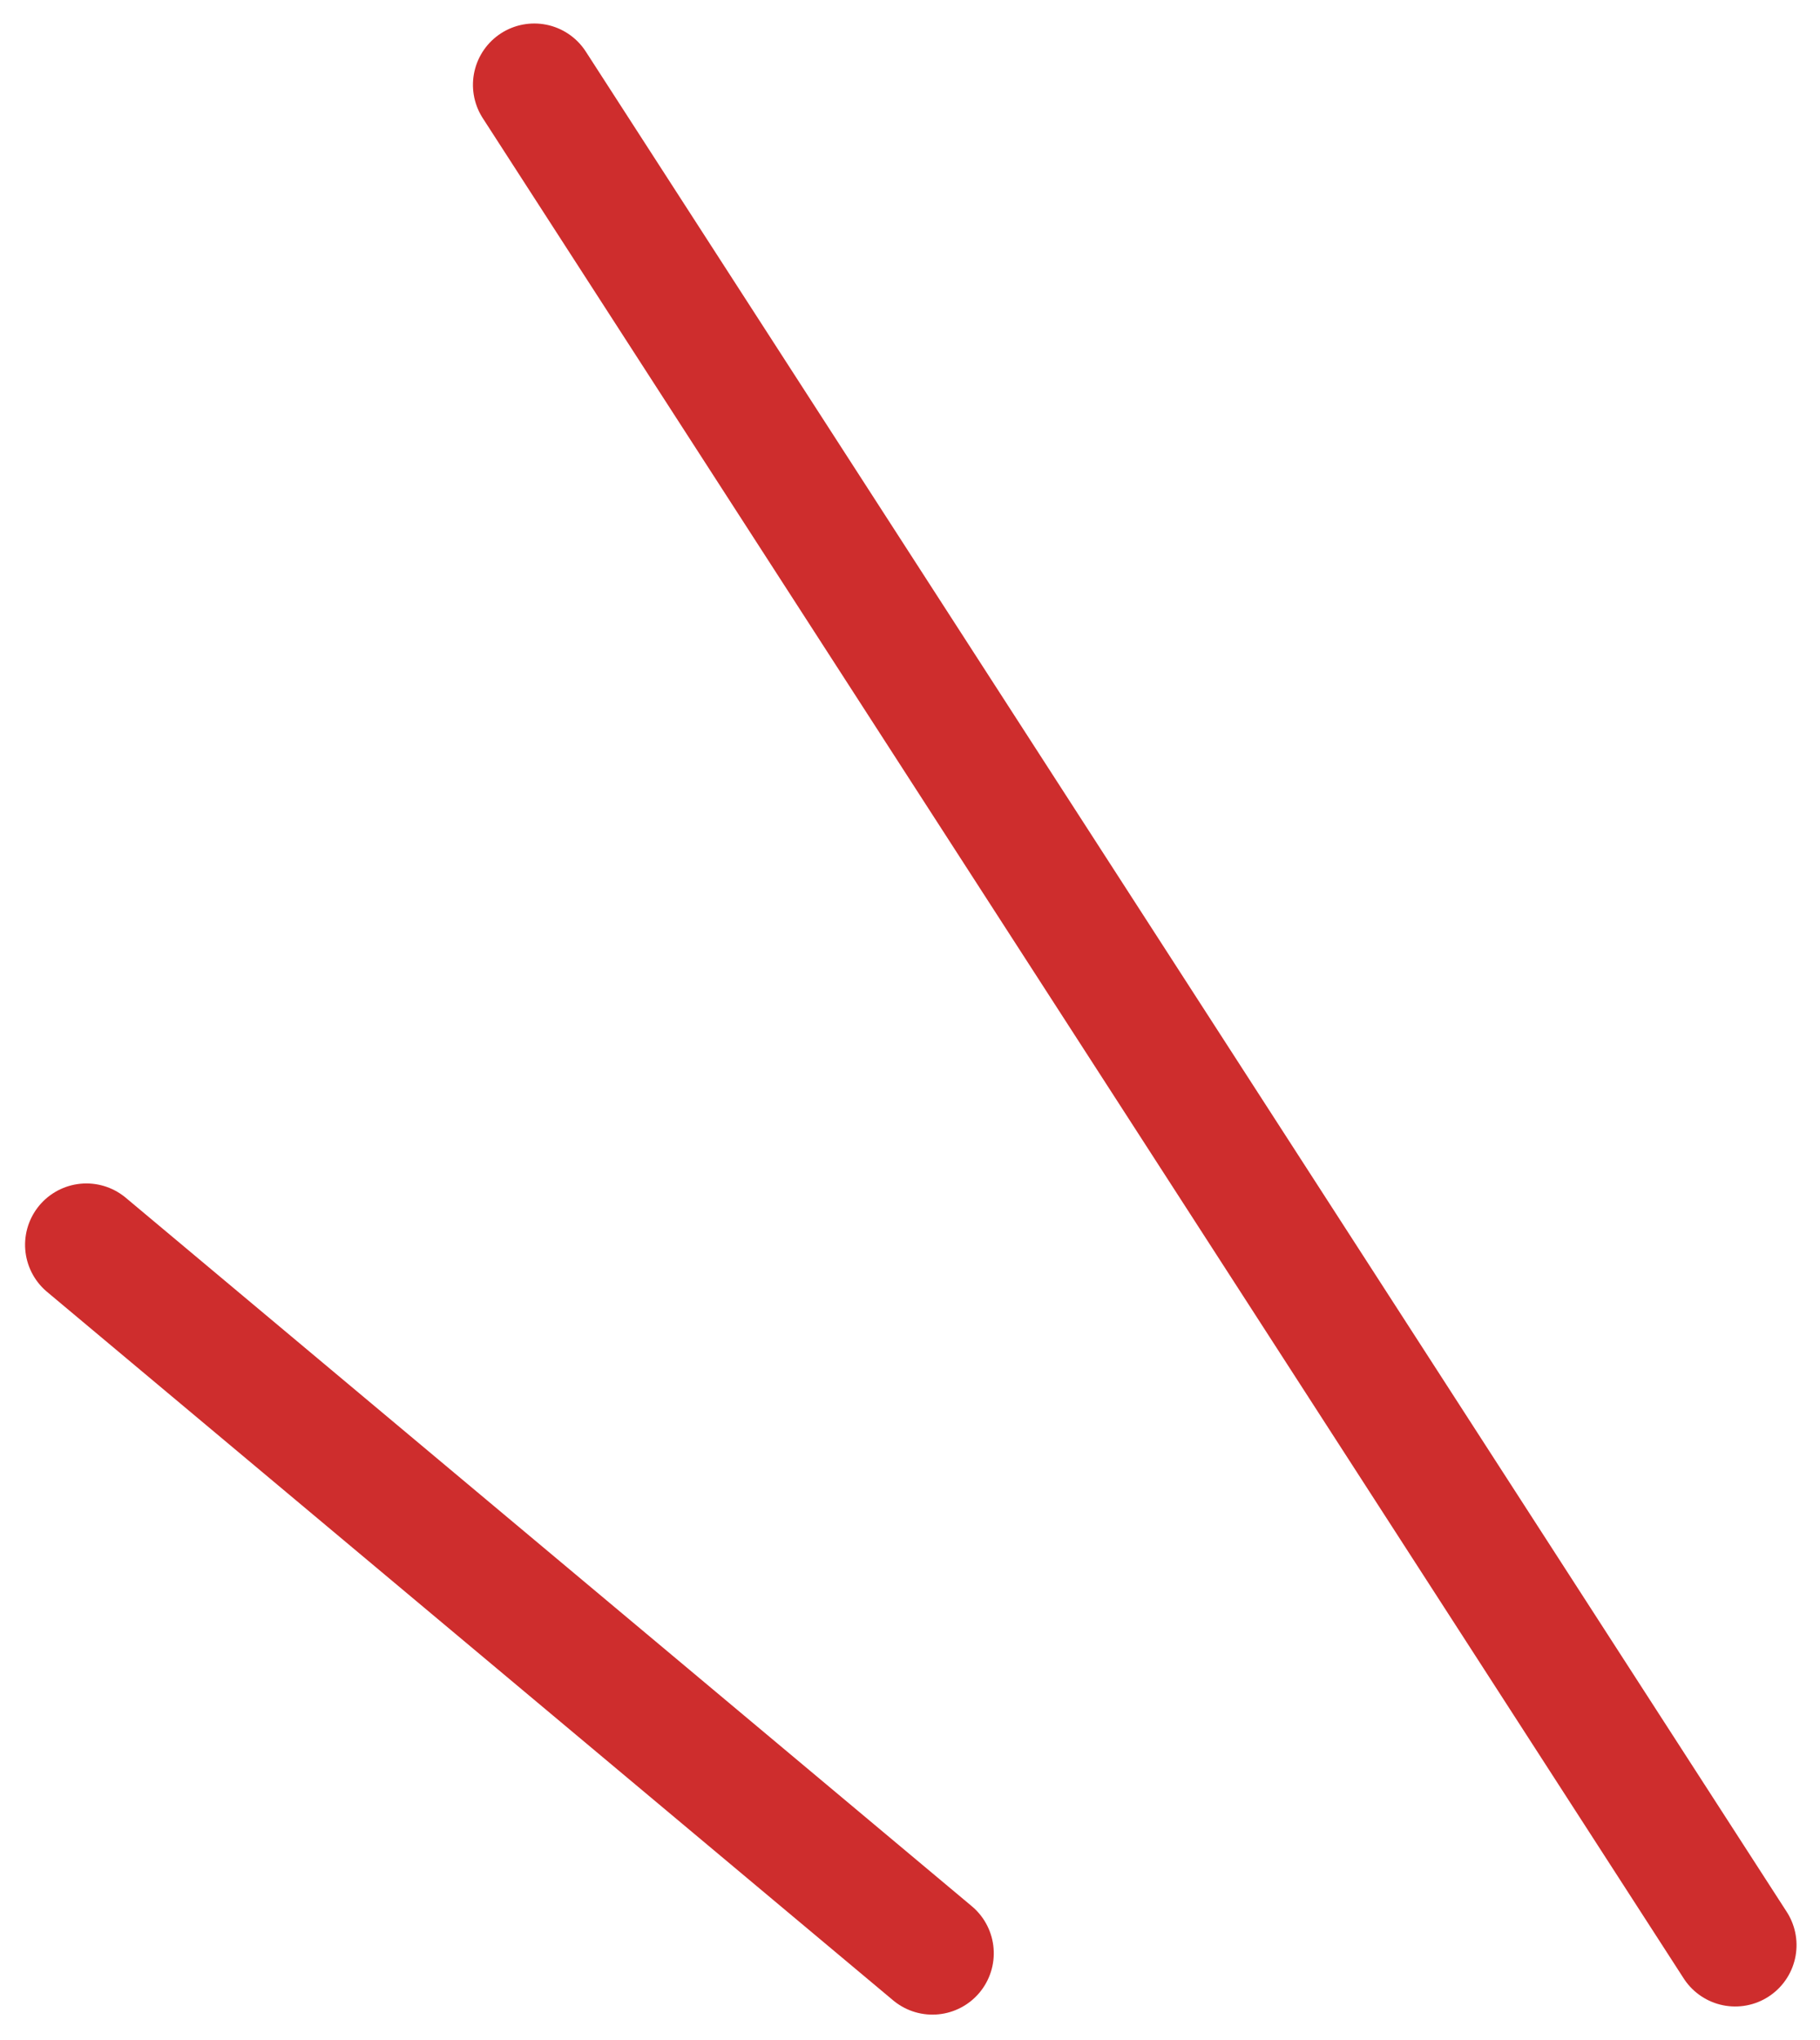 <svg xmlns="http://www.w3.org/2000/svg" width="44.514" height="49.866" viewBox="0 0 44.514 49.866">
  <g id="introduction_left" transform="translate(-0.006 -0.372)">
    <line id="線_1" data-name="線 1" x2="26.985" transform="translate(22.812 48.125) rotate(-140.07)" fill="none" stroke="#ce2d2d" stroke-linecap="round" stroke-width="3"/>
    <line id="線_2" data-name="線 2" x2="54.14" transform="translate(42.446 47.926) rotate(-122.856)" fill="none" stroke="#ce2d2d" stroke-linecap="round" stroke-width="3"/>
  </g>
</svg>
